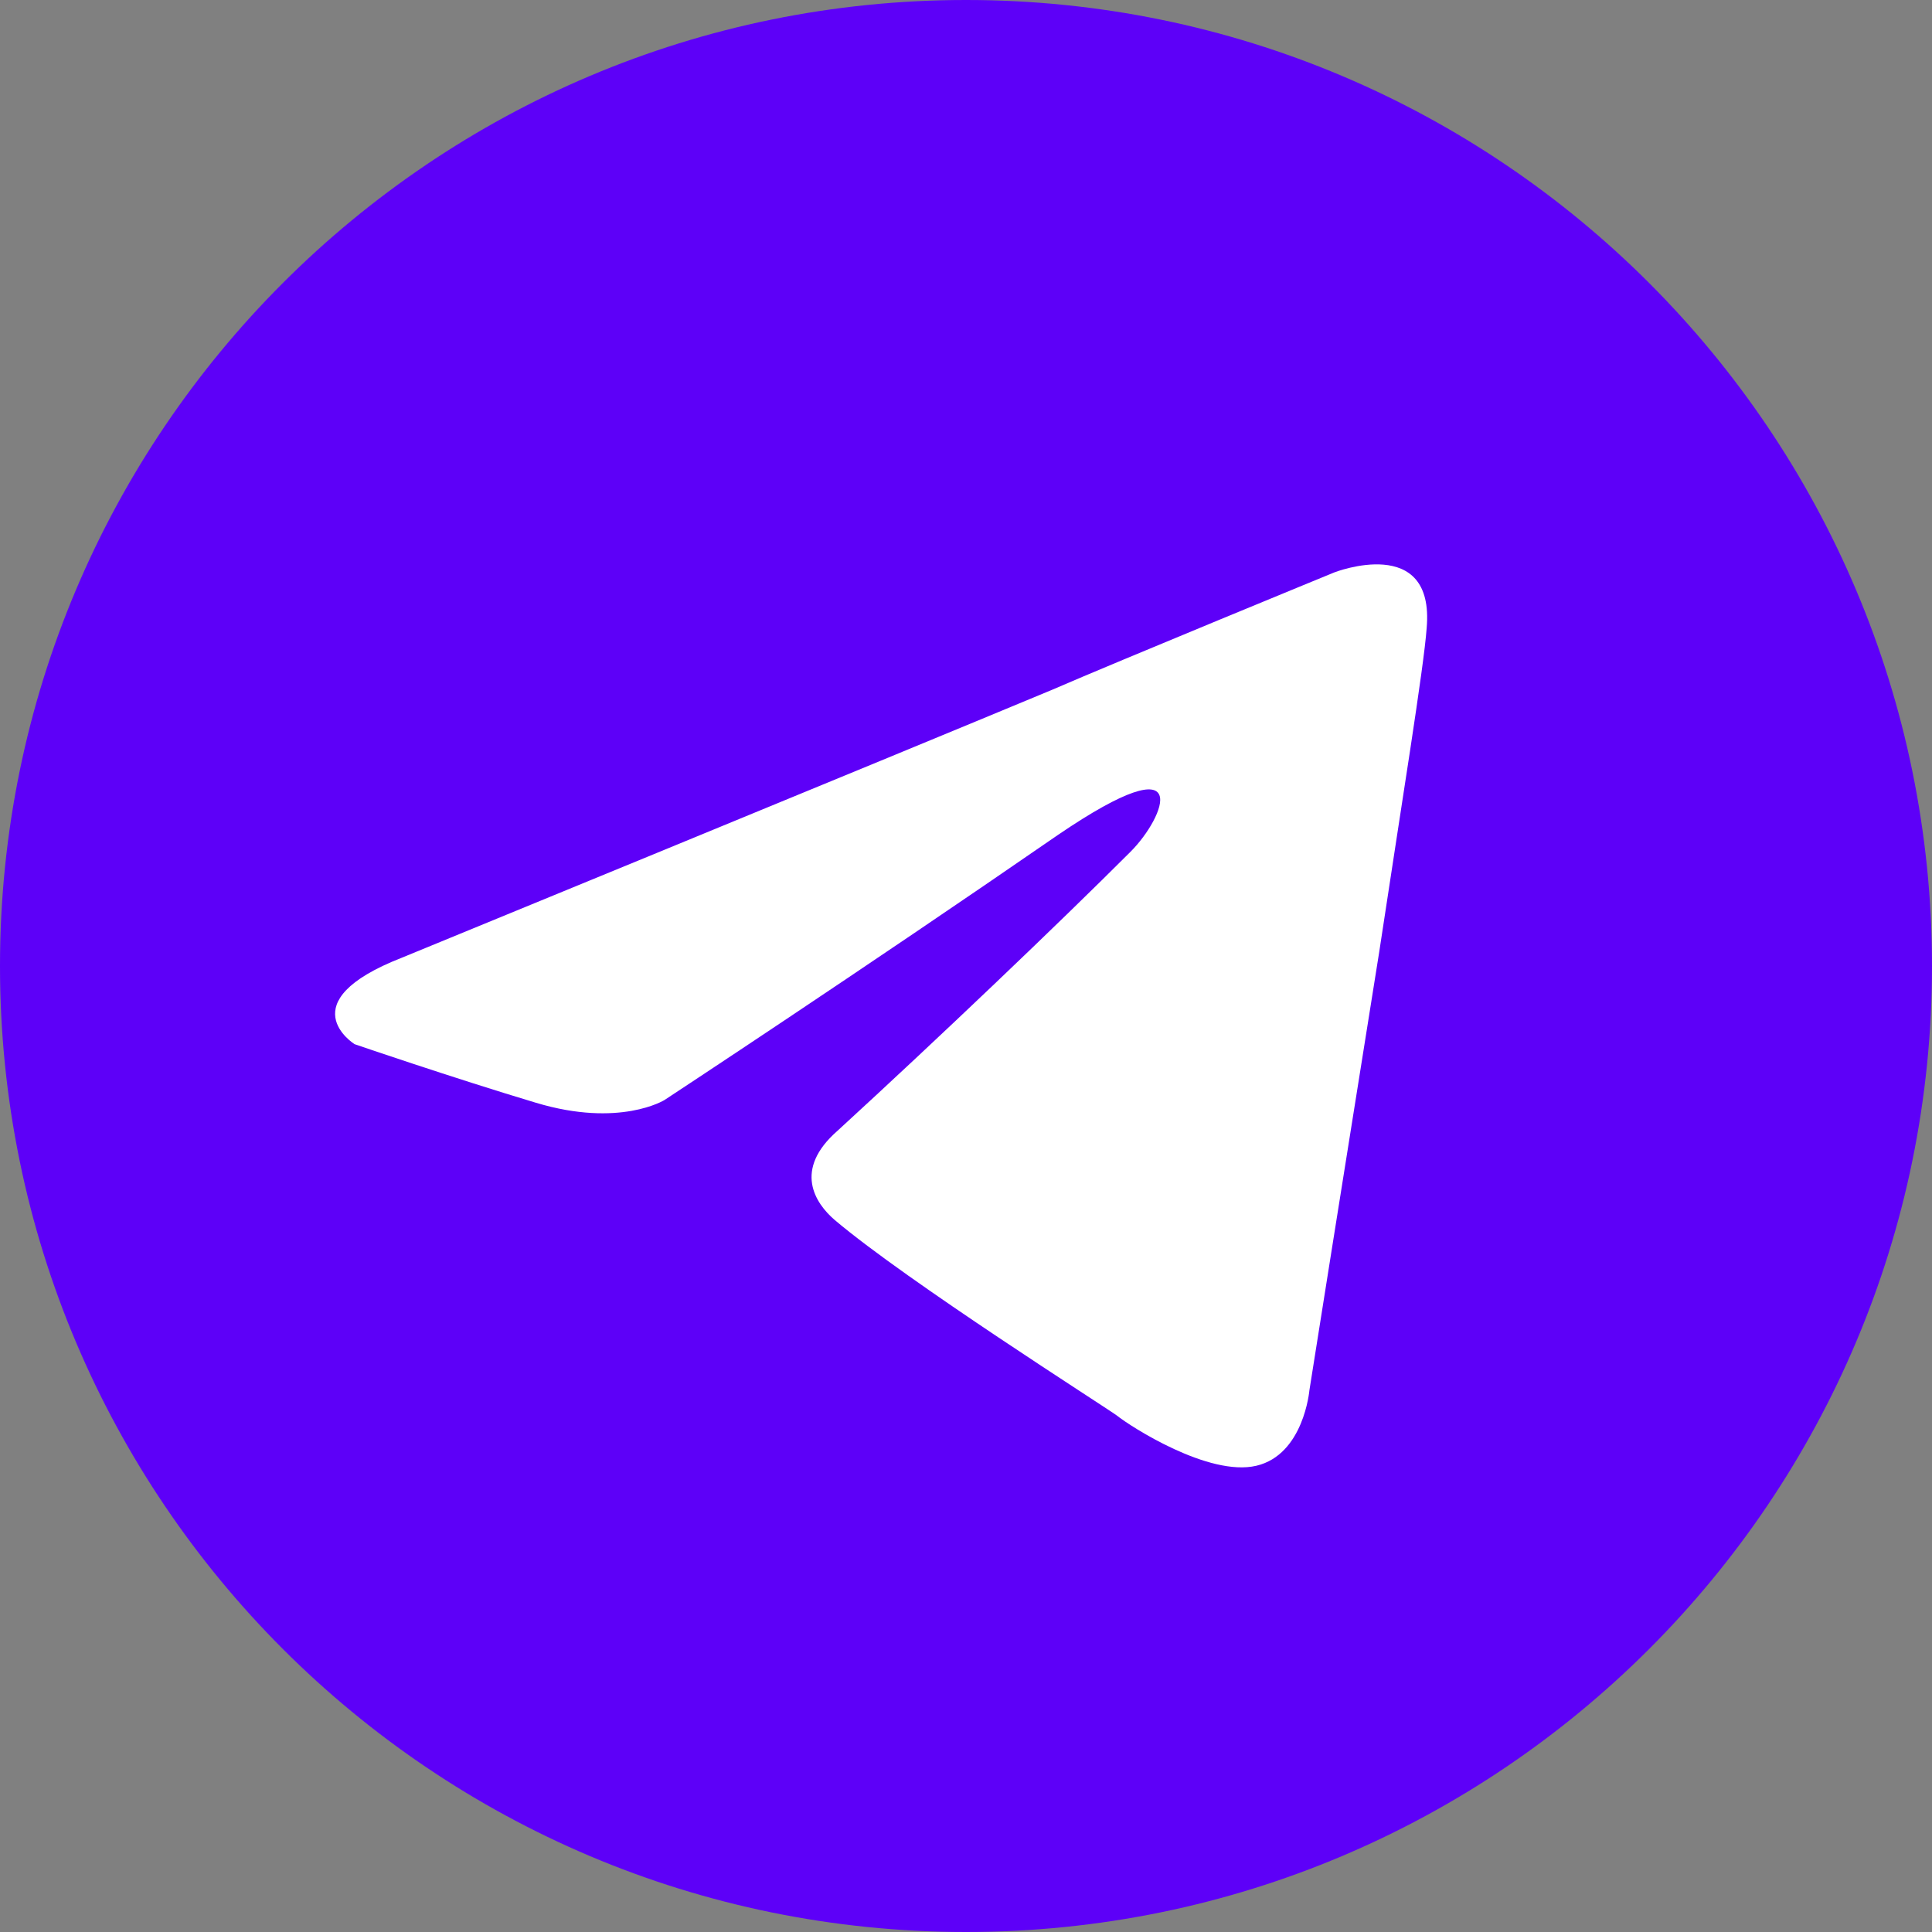 <?xml version="1.0" encoding="UTF-8"?> <svg xmlns="http://www.w3.org/2000/svg" width="46" height="46" viewBox="0 0 46 46" fill="none"><rect x="0" y="0" width="46" height="46" fill="#808080" stroke="none"/> <path d="M23 46C35.703 46 46 35.703 46 23C46 10.297 35.703 0 23 0C10.297 0 0 10.297 0 23C0 35.703 10.297 46 23 46Z" fill="#5D00F8"></path> <path d="M9.572 22.801C9.572 22.801 21.072 18.081 25.061 16.419C26.59 15.755 31.774 13.627 31.774 13.627C31.774 13.627 34.167 12.697 33.968 14.957C33.902 15.887 33.37 19.145 32.838 22.668C32.04 27.653 31.176 33.104 31.176 33.104C31.176 33.104 31.043 34.633 29.913 34.899C28.783 35.165 26.922 33.968 26.59 33.702C26.323 33.503 21.604 30.512 19.876 29.049C19.41 28.65 18.878 27.853 19.942 26.922C22.335 24.729 25.194 22.003 26.922 20.275C27.72 19.477 28.517 17.616 25.194 19.876C20.474 23.133 15.821 26.191 15.821 26.191C15.821 26.191 14.757 26.856 12.763 26.257C10.769 25.659 8.442 24.861 8.442 24.861C8.442 24.861 6.847 23.864 9.572 22.801V22.801Z" fill="white"></path> </svg> 